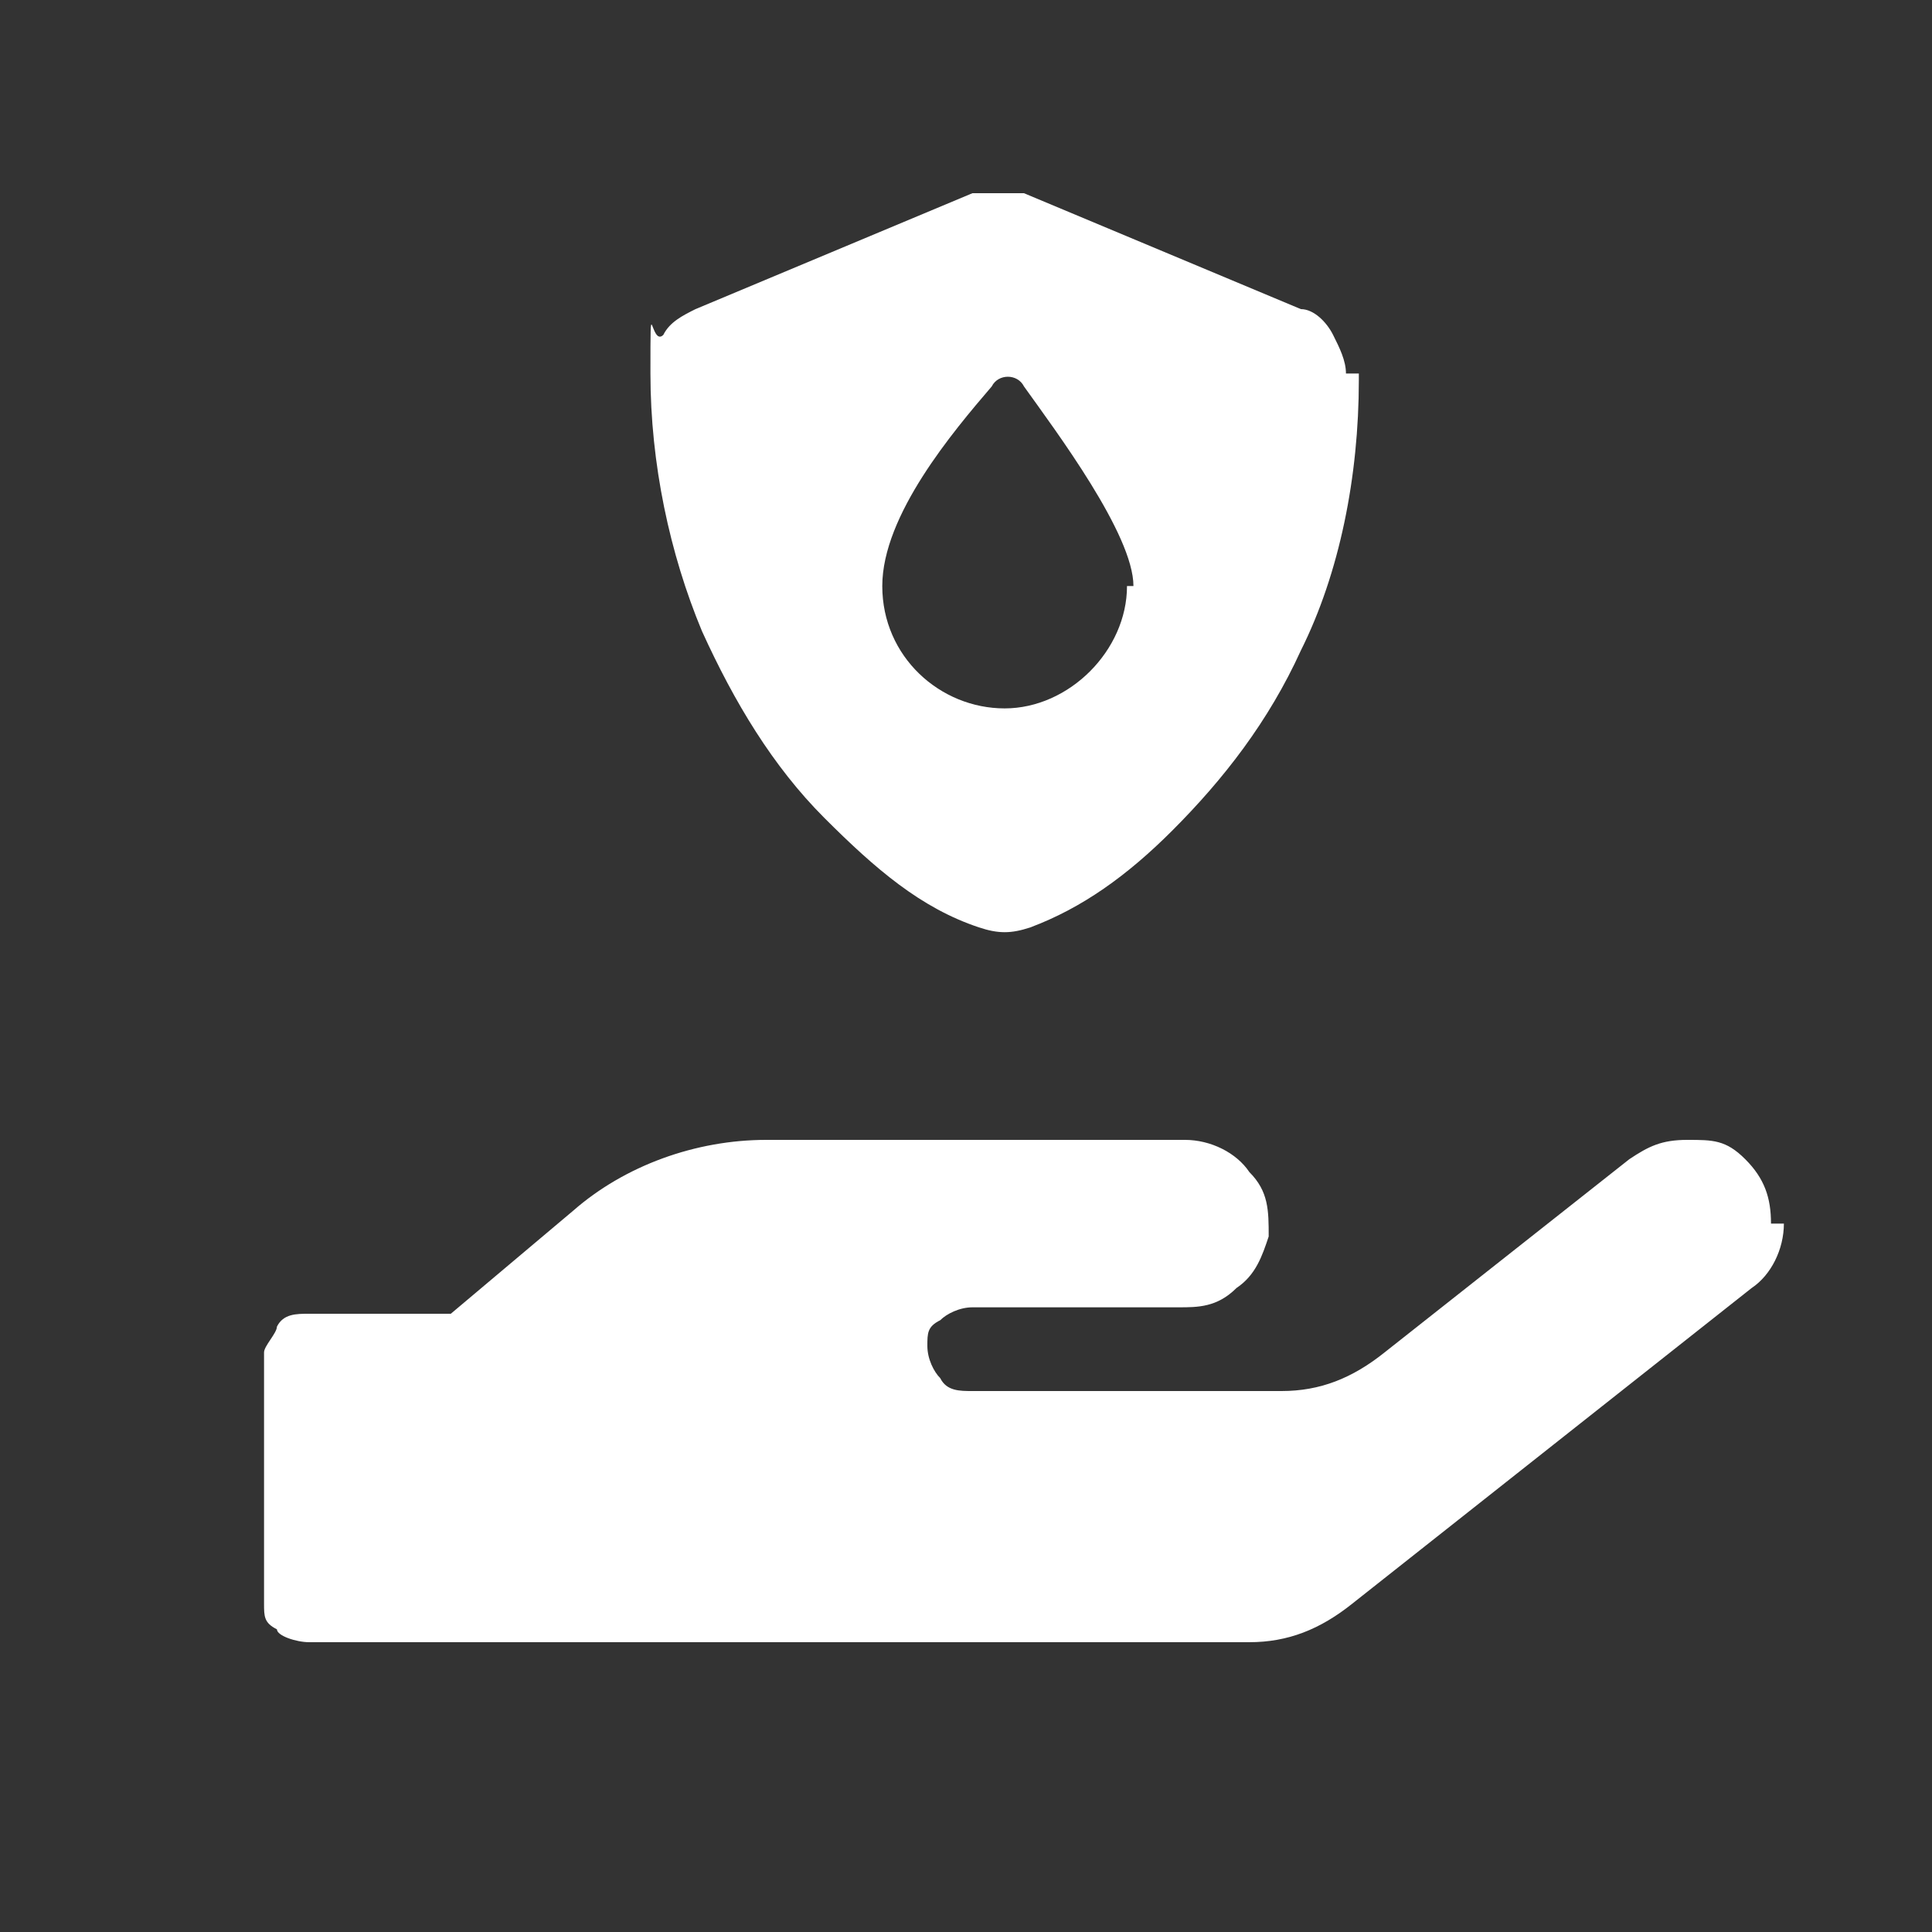 <svg xmlns="http://www.w3.org/2000/svg" id="Layer_1" data-name="Layer 1" viewBox="0 0 30 30"><rect x="0" y="0" width="30" height="30" fill="#333333" stroke="none"/><defs><style>      .cls-1 {        fill: #fff;        fill-rule: evenodd;        stroke-width: 0px;      }    </style></defs><path class="cls-1" d="M21.1,5.9c0,1.5-.3,3-.9,4.2-.5,1.1-1.2,2-2,2.8-.7.7-1.4,1.2-2.2,1.5-.3.1-.5.1-.8,0-.9-.3-1.6-.9-2.4-1.7s-1.4-1.8-1.9-2.9c-.5-1.2-.8-2.6-.8-4s0-.4.2-.6c.1-.2.3-.3.5-.4l4.3-1.8c.3,0,.5,0,.8,0l4.3,1.8c.2,0,.4.2.5.4.1.2.2.4.2.6h.2ZM17.5,9.1c0,1-.9,1.9-1.9,1.9s-1.9-.8-1.9-1.9,1.1-2.4,1.7-3.1c.1-.2.4-.2.5,0,.5.7,1.7,2.3,1.7,3.1h-.1ZM27.5,19c0-.4-.1-.7-.4-1s-.5-.3-.9-.3-.6.1-.9.3l-3.8,3c-.5.4-1,.6-1.6.6h-4.8c-.2,0-.4,0-.5-.2-.1-.1-.2-.3-.2-.5s0-.3.2-.4c.1-.1.3-.2.5-.2h3.2c.3,0,.6,0,.9-.3.3-.2.4-.5.5-.8,0-.4,0-.7-.3-1-.2-.3-.6-.5-1-.5h-6.5c-1.1,0-2.2.4-3,1.1l-1.9,1.6h-2.2c-.2,0-.4,0-.5.2,0,.1-.2.3-.2.4v3.9c0,.2,0,.3.2.4,0,.1.3.2.5.2h14.6c.6,0,1.1-.2,1.6-.6l6.2-4.9c.3-.2.5-.6.5-1h-.2Z"></path></svg>